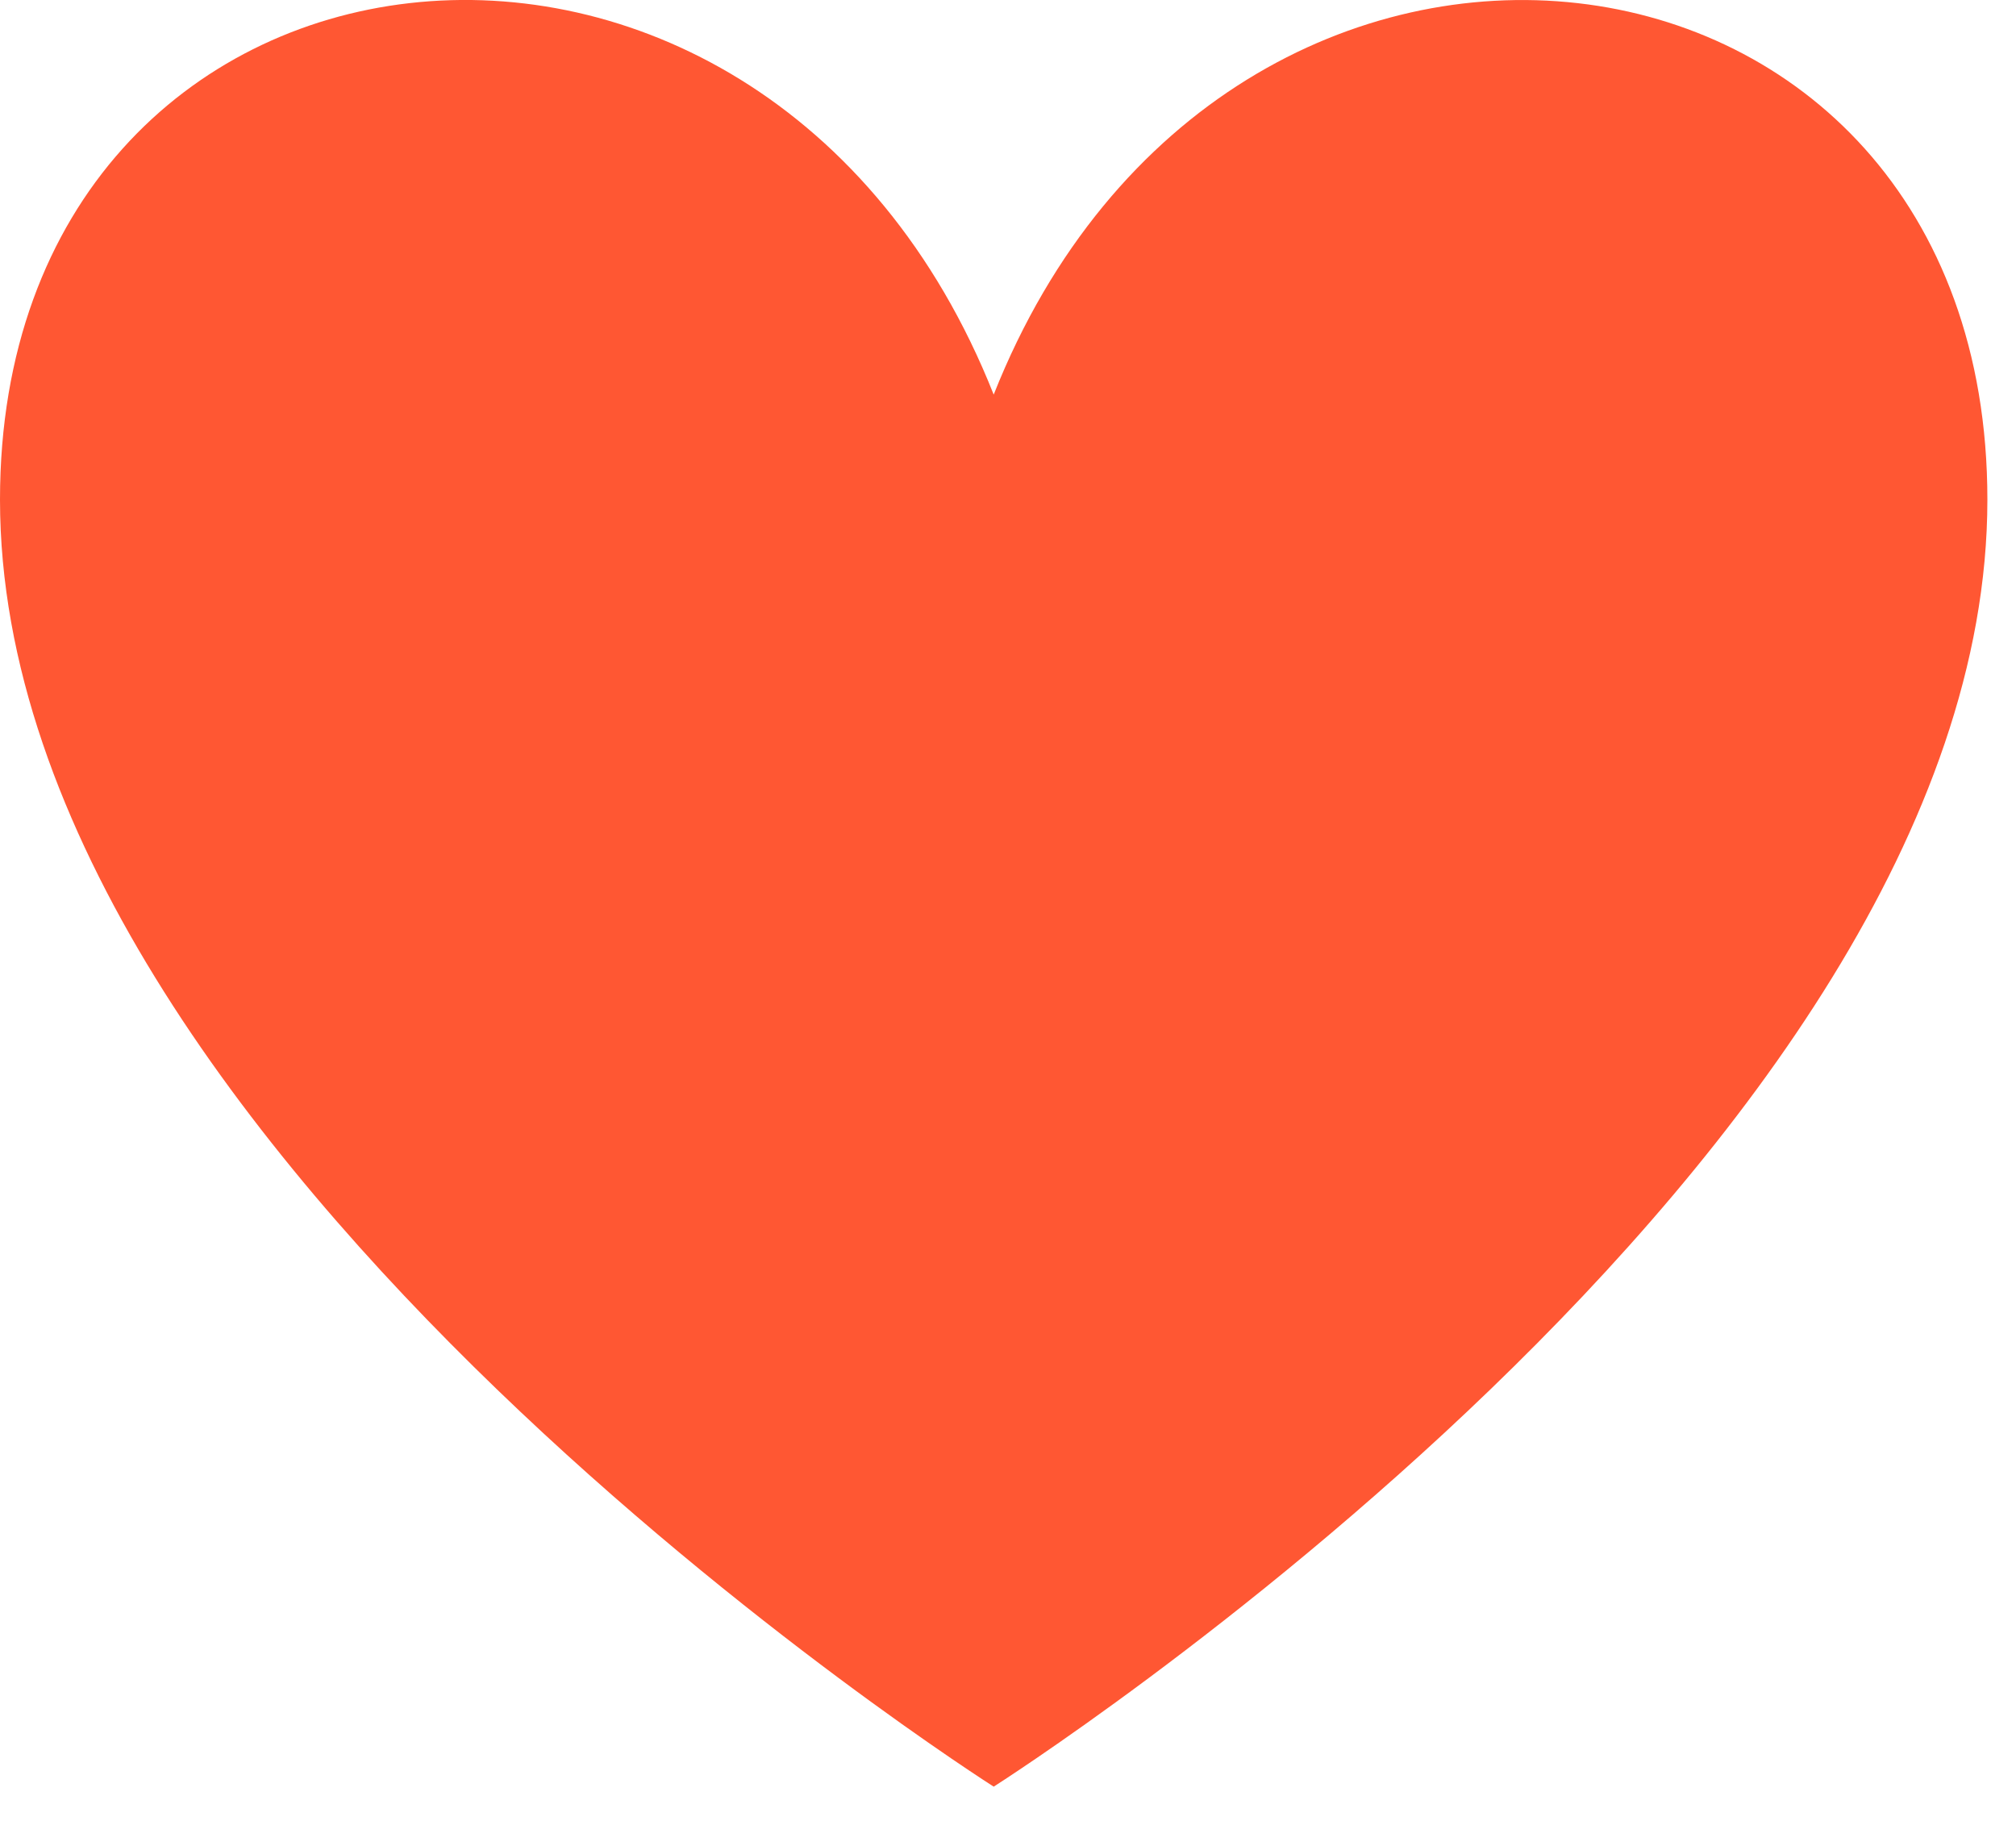 <?xml version="1.0" encoding="UTF-8"?> <svg xmlns="http://www.w3.org/2000/svg" width="31" height="28" viewBox="0 0 31 28" fill="none"> <path d="M15.28 6.067C18.855 -2.95 30.56 -1.504 30.56 7.683C30.56 17.774 15.28 27.471 15.28 27.471C15.28 27.471 0 17.774 0 7.683C0 -1.504 11.704 -2.952 15.28 6.067Z" fill="#FF5733"></path> </svg> 